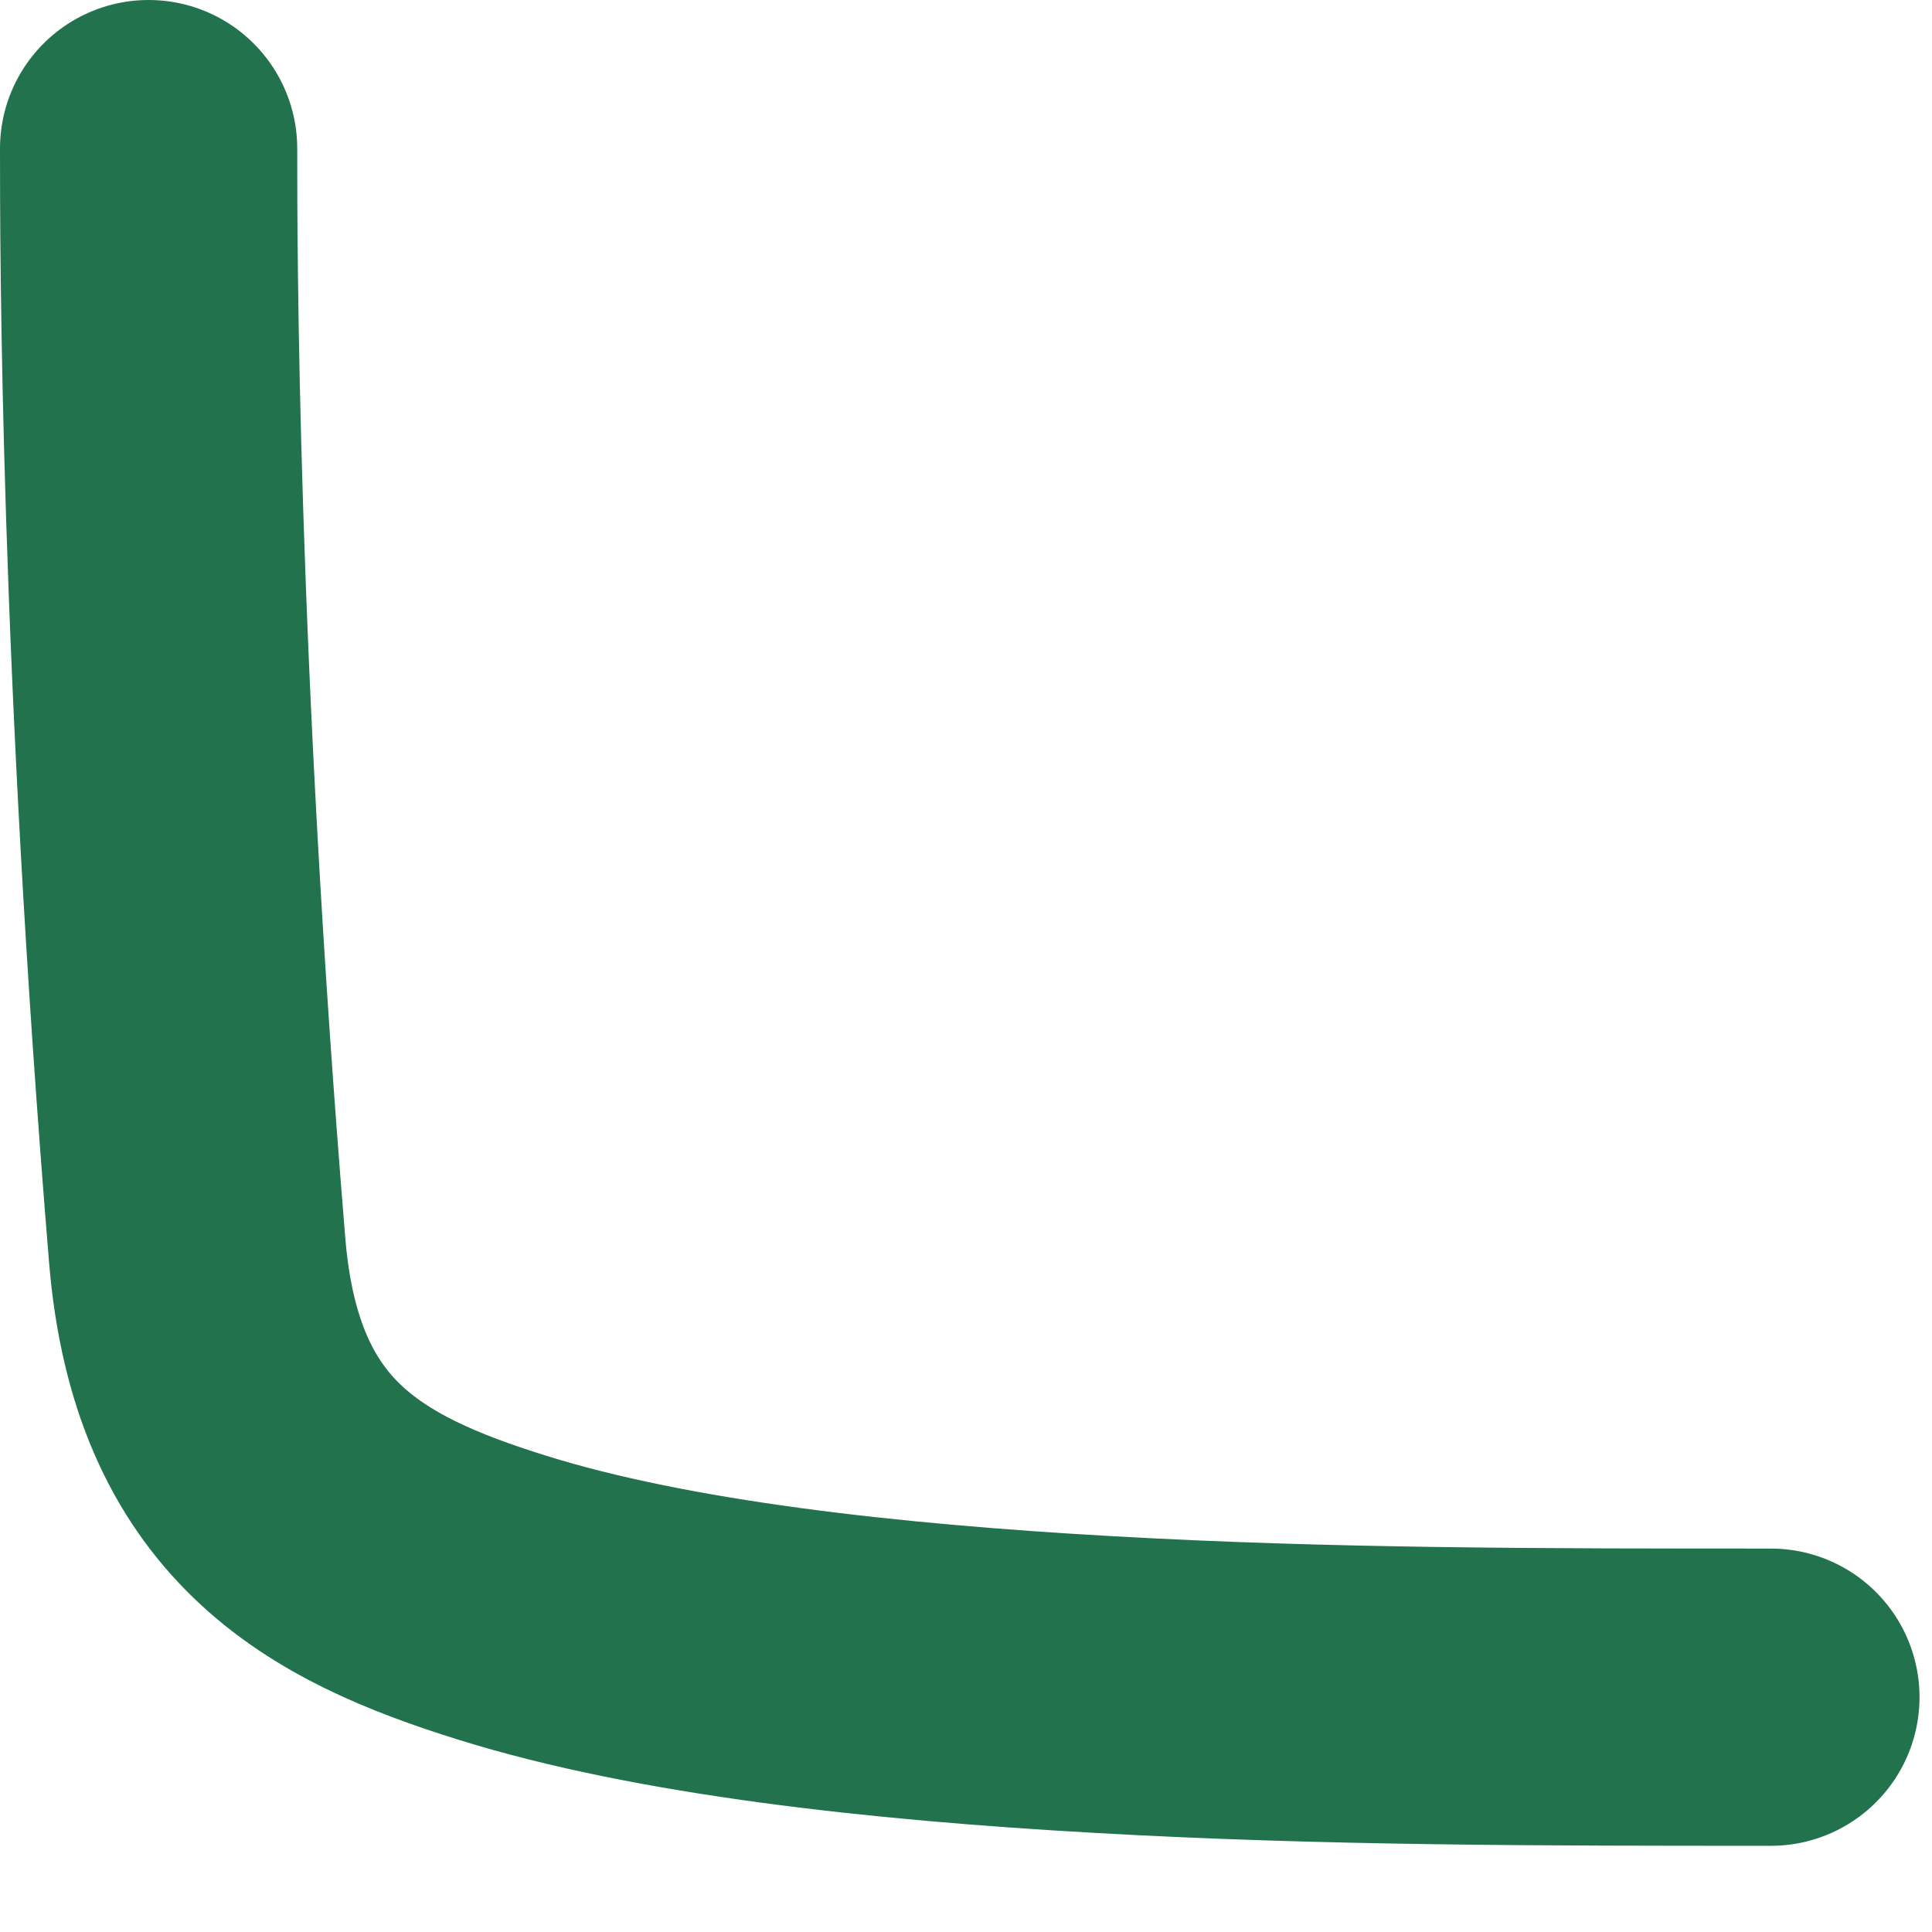 <svg preserveAspectRatio="none" width="100%" height="100%" overflow="visible" style="display: block;" viewBox="0 0 13 13" fill="none" xmlns="http://www.w3.org/2000/svg">
<path id="Vector 18" d="M1 1C1 1.655 1 4.448 1.327 8.415C1.455 9.956 2.31 10.418 3.384 10.752C4.458 11.087 5.932 11.251 7.428 11.335C8.924 11.42 10.398 11.42 11.916 11.42" stroke="#21724D" stroke-width="2" stroke-linecap="round"/>
</svg>
